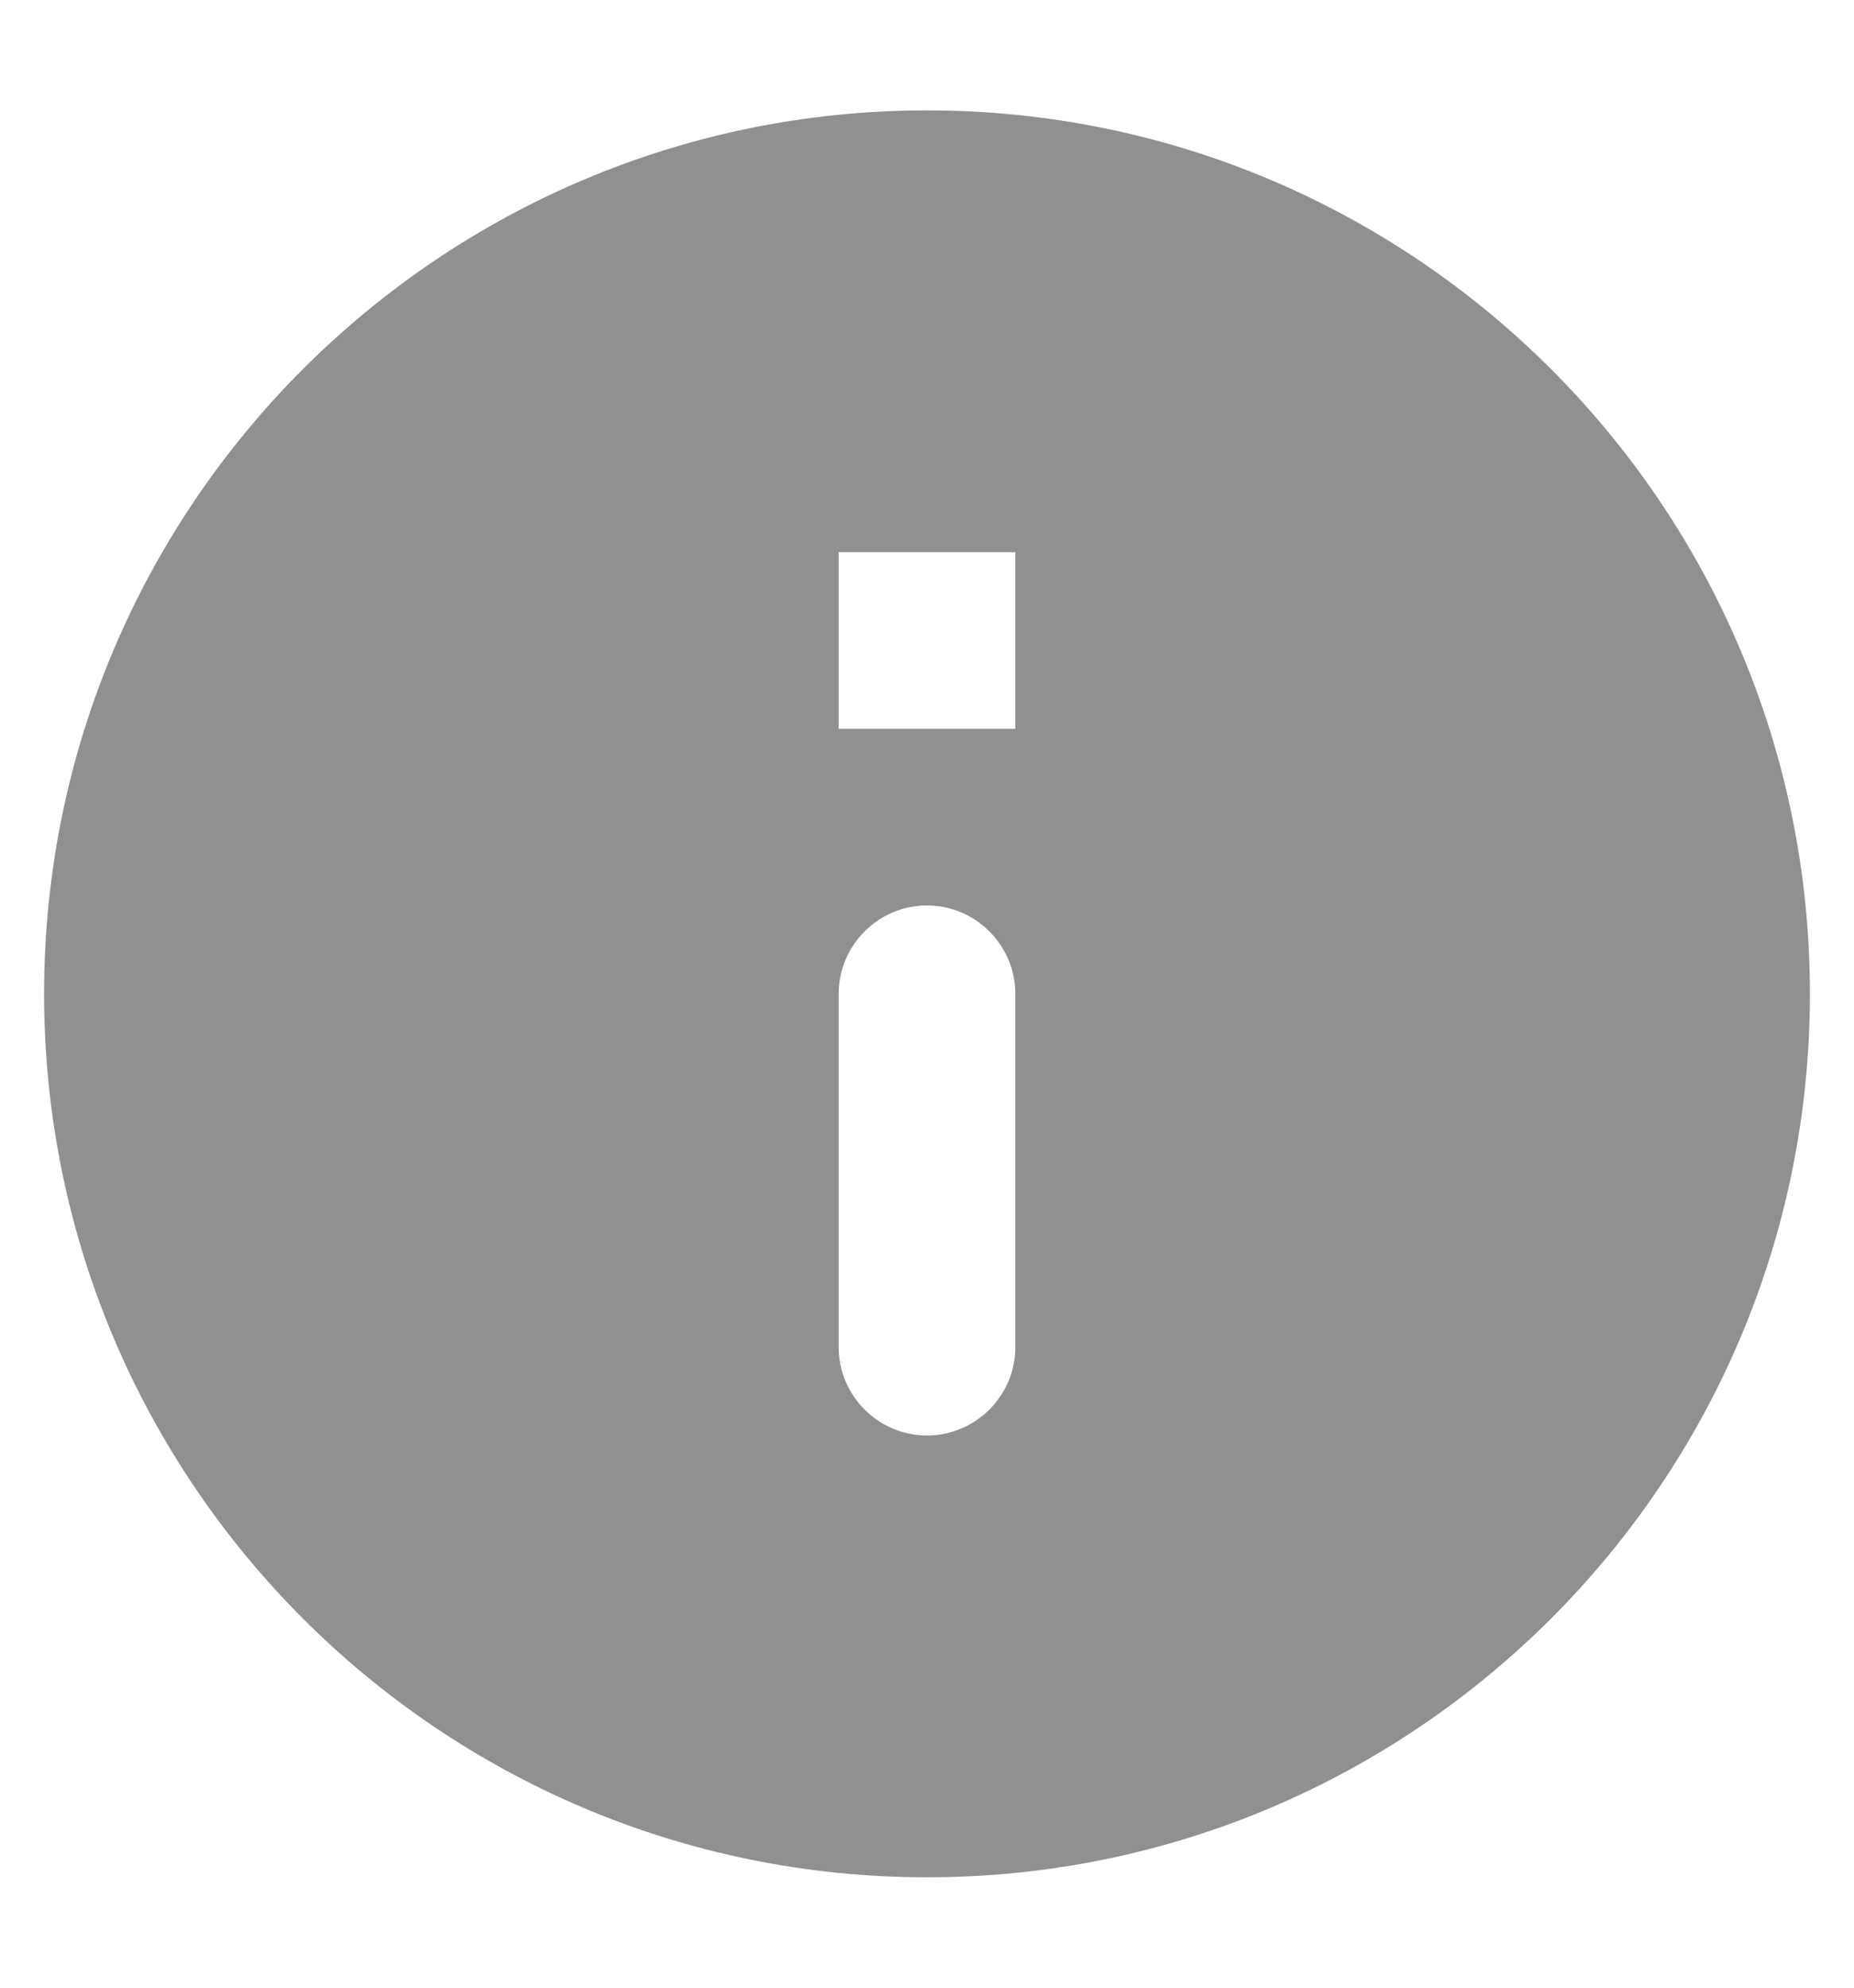 <svg width="14" height="15" viewBox="0 0 14 15" fill="none" xmlns="http://www.w3.org/2000/svg">
<path d="M7 0.833C3.32 0.833 0.333 3.82 0.333 7.5C0.333 11.18 3.32 14.167 7 14.167C10.68 14.167 13.667 11.18 13.667 7.5C13.667 3.82 10.68 0.833 7 0.833ZM7 10.833C6.633 10.833 6.333 10.533 6.333 10.167V7.5C6.333 7.133 6.633 6.833 7 6.833C7.367 6.833 7.667 7.133 7.667 7.5V10.167C7.667 10.533 7.367 10.833 7 10.833ZM7.667 5.5H6.333V4.167H7.667V5.5Z" fill="#8E9091"/>
</svg>
